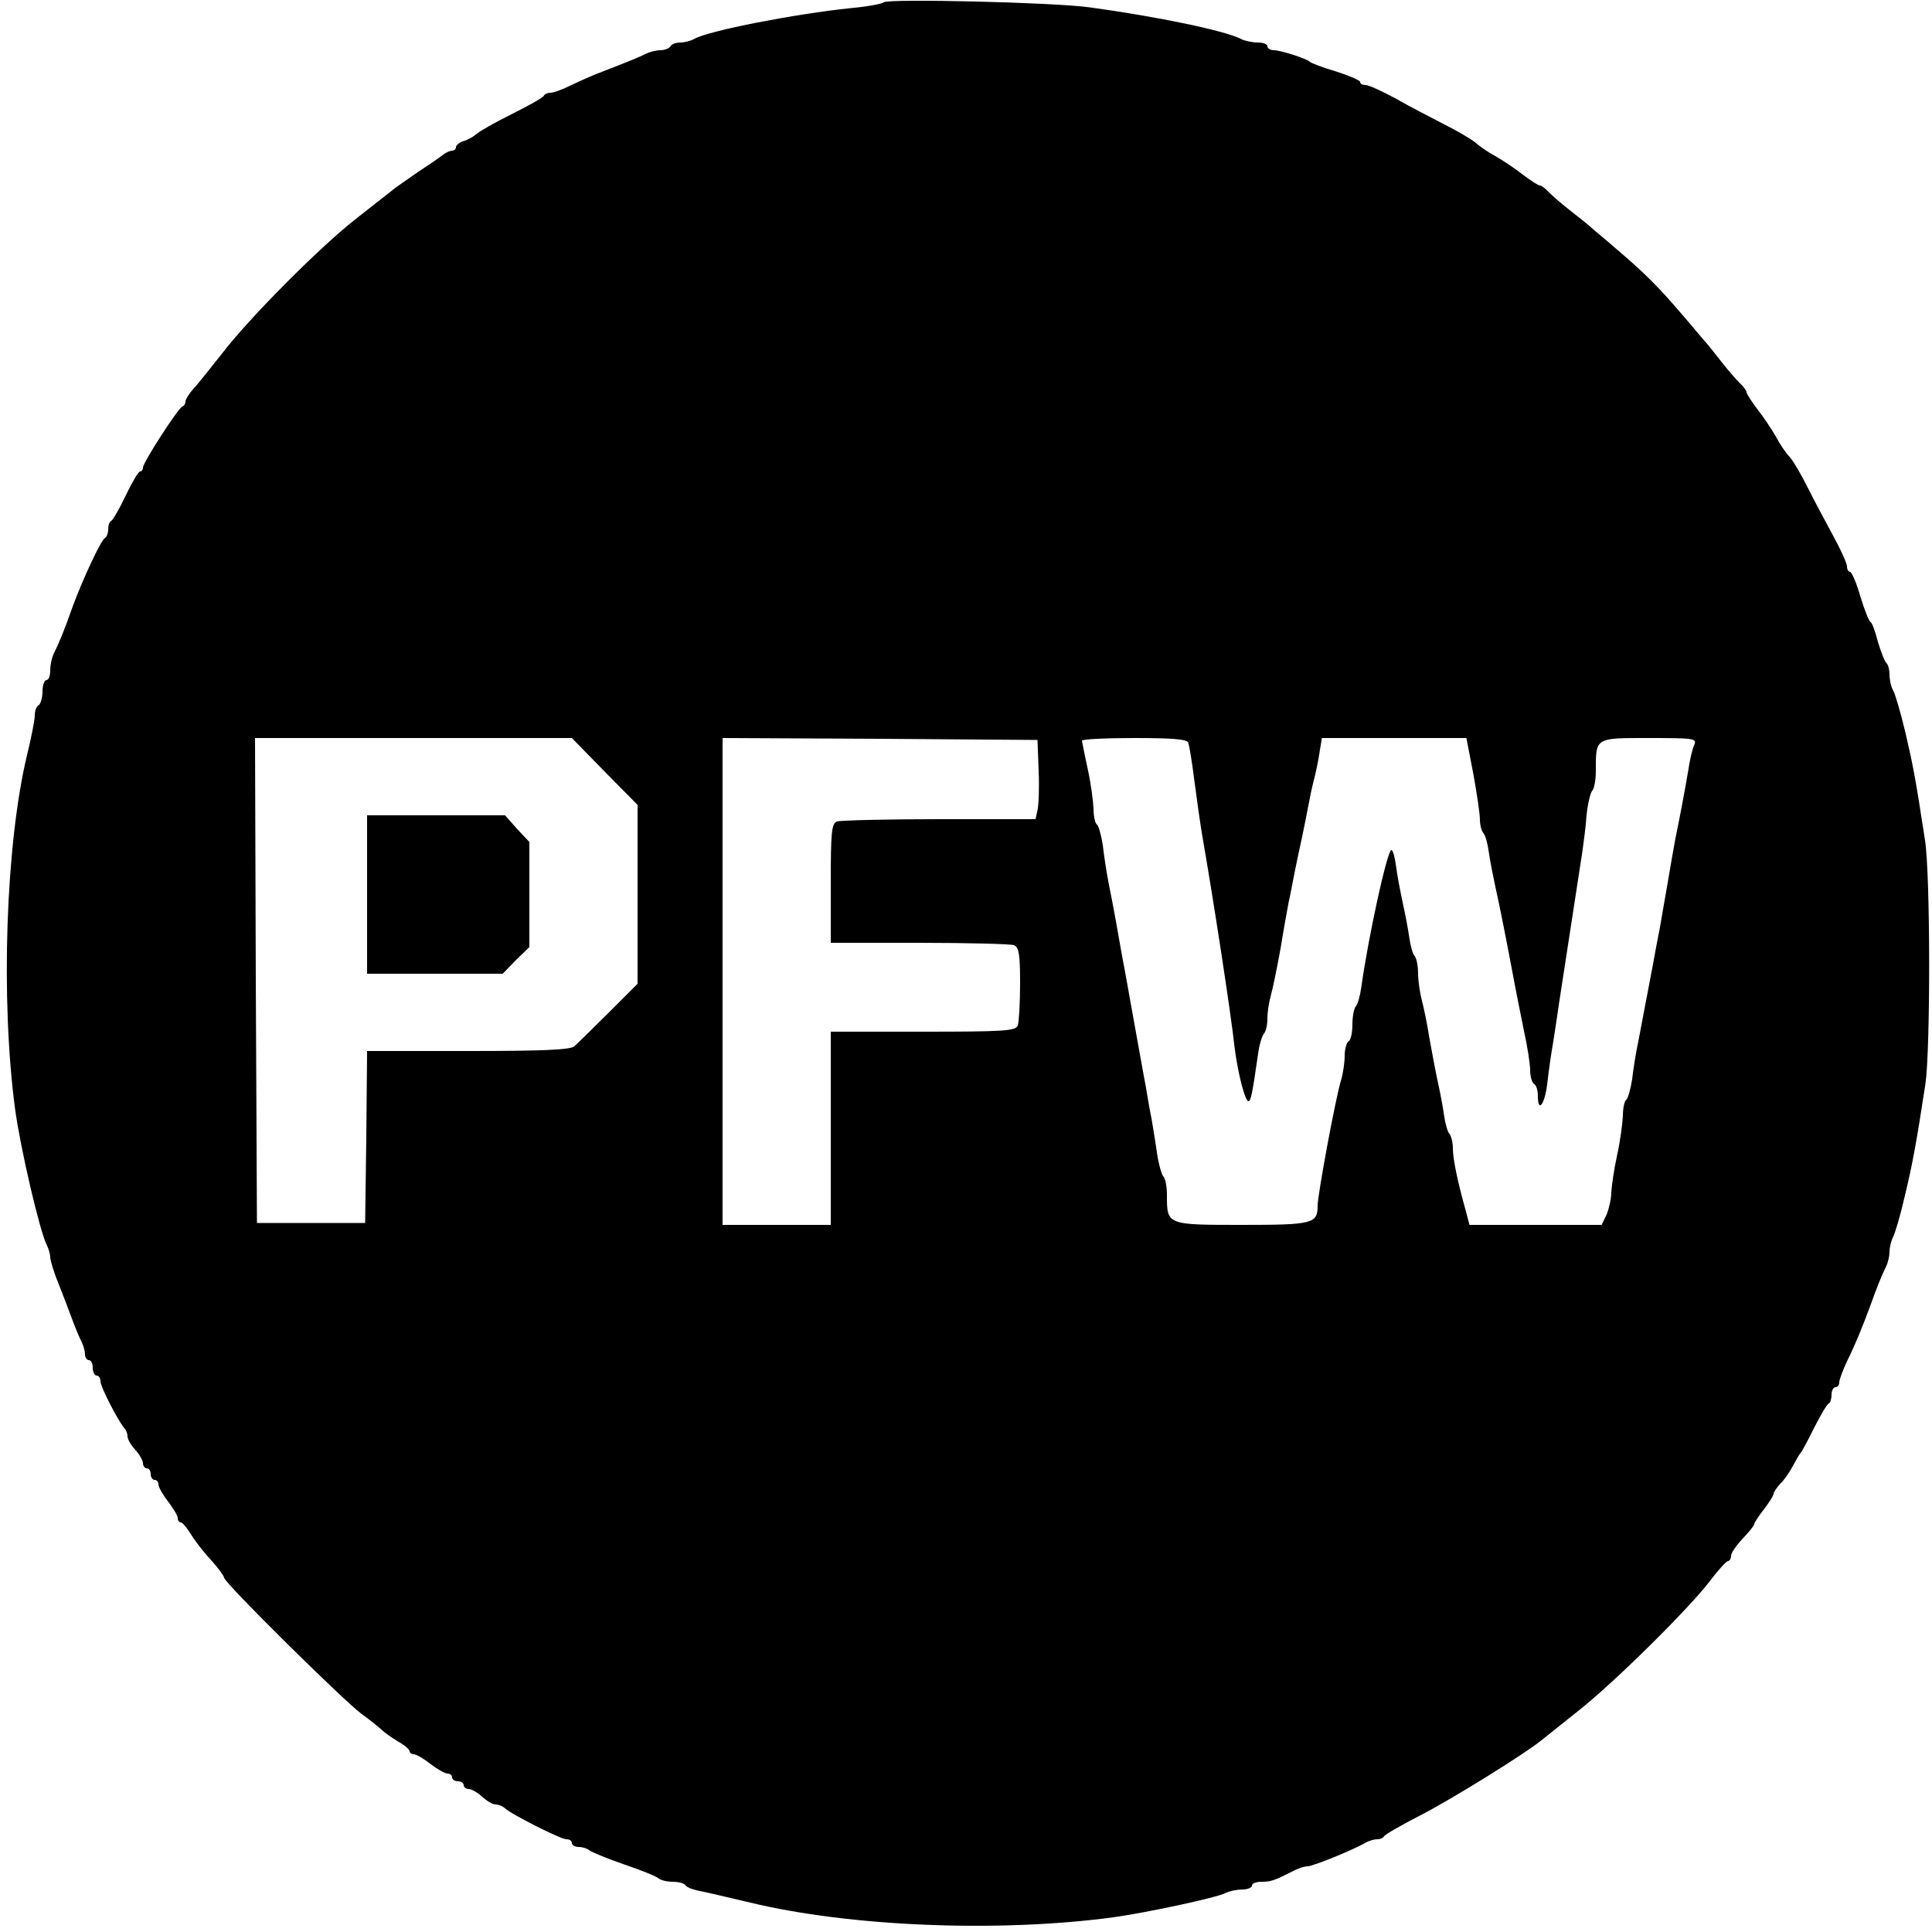 <?xml version="1.0" standalone="no"?>
<!DOCTYPE svg PUBLIC "-//W3C//DTD SVG 20010904//EN"
 "http://www.w3.org/TR/2001/REC-SVG-20010904/DTD/svg10.dtd">
<svg version="1.0" xmlns="http://www.w3.org/2000/svg"
 width="500pt" height="500pt" viewBox="0 0 500 500"
 preserveAspectRatio="xMidYMid meet">
<g transform="translate(0,500) scale(0.1,-0.1)"
fill="#000000" stroke="none">
<path d="M2287 4994 c-4 -4 -42 -11 -85 -15 -145 -15 -365 -58 -404 -79 -10
-6 -27 -10 -37 -10 -11 0 -23 -4 -26 -10 -3 -5 -15 -10 -26 -10 -10 0 -27 -4
-37 -9 -18 -9 -40 -18 -112 -46 -25 -9 -62 -26 -83 -36 -22 -11 -45 -19 -52
-19 -7 0 -15 -3 -17 -7 -1 -5 -39 -26 -83 -48 -44 -22 -85 -45 -92 -52 -7 -6
-22 -15 -33 -18 -11 -3 -20 -11 -20 -16 0 -5 -5 -9 -10 -9 -6 0 -16 -5 -23
-10 -7 -6 -36 -26 -65 -45 -29 -20 -61 -42 -70 -50 -9 -7 -51 -40 -93 -73 -94
-74 -276 -257 -346 -349 -29 -37 -62 -78 -73 -90 -11 -12 -20 -27 -20 -32 0
-5 -3 -11 -8 -13 -11 -4 -102 -145 -102 -158 0 -5 -3 -10 -7 -10 -5 0 -21 -28
-38 -63 -16 -34 -33 -63 -37 -65 -5 -2 -8 -12 -8 -22 0 -10 -4 -20 -8 -22 -10
-4 -58 -107 -84 -178 -21 -60 -36 -96 -49 -122 -5 -10 -9 -29 -9 -43 0 -14 -4
-25 -10 -25 -5 0 -10 -13 -10 -29 0 -17 -5 -33 -10 -36 -6 -3 -10 -15 -10 -27
0 -11 -9 -57 -20 -102 -55 -229 -69 -630 -31 -916 14 -103 64 -317 82 -352 5
-10 9 -24 9 -32 0 -7 9 -38 21 -67 12 -30 28 -72 36 -94 8 -22 19 -48 24 -57
5 -10 9 -25 9 -33 0 -8 5 -15 10 -15 6 0 10 -9 10 -20 0 -11 5 -20 10 -20 6 0
10 -7 10 -15 0 -14 45 -101 61 -120 5 -5 9 -15 9 -22 0 -8 9 -23 20 -35 11
-12 20 -28 20 -35 0 -7 5 -13 10 -13 6 0 10 -7 10 -15 0 -8 5 -15 10 -15 6 0
10 -5 10 -12 0 -6 11 -26 25 -44 14 -18 25 -37 25 -43 0 -6 4 -11 8 -11 4 0
15 -13 25 -29 9 -15 32 -46 52 -67 19 -21 35 -43 35 -47 0 -13 309 -318 355
-352 22 -16 46 -35 53 -42 7 -7 26 -20 42 -30 17 -9 30 -21 30 -25 0 -4 5 -8
11 -8 6 0 25 -11 43 -25 18 -14 38 -25 44 -25 7 0 12 -4 12 -10 0 -5 7 -10 15
-10 8 0 15 -4 15 -10 0 -5 6 -10 13 -10 7 0 23 -9 35 -20 12 -11 27 -20 35
-20 7 0 17 -4 23 -9 16 -16 145 -81 160 -81 8 0 14 -4 14 -10 0 -5 8 -10 18
-10 10 0 22 -4 28 -9 5 -4 45 -21 89 -36 44 -15 84 -31 89 -36 6 -5 22 -9 37
-9 15 0 30 -4 33 -9 3 -5 18 -11 33 -14 16 -3 76 -17 135 -31 257 -62 640 -78
939 -38 86 12 269 51 291 63 10 5 29 9 43 9 14 0 25 5 25 10 0 6 11 10 25 10
24 0 33 3 82 28 13 7 29 12 37 12 13 0 115 41 148 60 10 6 24 10 32 10 8 0 16
3 18 8 2 4 45 29 96 55 83 43 268 158 311 193 9 7 51 41 94 75 94 74 287 265
342 337 21 28 43 52 47 52 4 0 8 6 8 14 0 7 14 27 30 44 17 18 30 34 30 38 0
3 11 20 25 38 14 18 25 36 25 40 0 4 8 16 18 27 11 10 25 32 33 47 8 15 16 29
19 32 3 3 19 32 35 65 17 33 33 61 38 63 4 2 7 12 7 23 0 10 5 19 10 19 6 0
10 6 10 13 0 6 9 30 19 52 22 44 41 91 61 145 16 45 30 80 41 102 5 10 9 27 9
38 0 11 4 28 9 38 5 9 19 56 30 104 20 83 30 136 54 293 13 90 13 538 -1 630
-25 163 -31 194 -51 280 -12 50 -26 98 -31 107 -6 10 -10 29 -10 42 0 14 -4
27 -8 30 -4 3 -14 28 -22 55 -7 28 -16 51 -19 51 -3 0 -15 29 -26 65 -10 36
-23 65 -27 65 -4 0 -8 6 -8 14 0 8 -16 43 -35 78 -19 35 -49 91 -66 125 -17
34 -38 70 -47 80 -10 10 -26 34 -36 53 -11 19 -32 51 -48 71 -15 20 -28 40
-28 44 0 4 -8 15 -18 24 -9 9 -29 32 -44 51 -15 19 -38 49 -53 65 -14 17 -42
50 -63 74 -47 55 -88 96 -143 143 -24 21 -57 49 -74 63 -16 15 -46 38 -65 53
-19 15 -42 35 -51 44 -9 10 -20 18 -24 18 -4 0 -24 13 -44 28 -20 16 -52 37
-71 48 -19 10 -43 27 -53 36 -11 9 -47 30 -81 47 -33 17 -89 46 -124 66 -35
19 -70 35 -78 35 -8 0 -14 3 -14 8 0 4 -28 16 -62 27 -35 10 -65 22 -68 25 -8
8 -75 30 -93 30 -9 0 -17 5 -17 10 0 6 -11 10 -25 10 -14 0 -33 4 -43 9 -39
21 -216 58 -392 82 -92 13 -523 23 -533 13z m-722 -1991 l85 -86 0 -232 0
-231 -75 -75 c-41 -41 -81 -80 -89 -87 -11 -9 -82 -12 -275 -12 l-261 0 -2
-222 -3 -223 -140 0 -140 0 -3 628 -2 627 410 0 410 0 85 -87z m1123 2 c2 -44
0 -90 -3 -102 l-5 -23 -249 0 c-137 0 -256 -3 -265 -6 -14 -5 -16 -29 -16
-160 l0 -154 229 0 c126 0 236 -3 245 -6 13 -5 16 -24 16 -99 0 -51 -3 -100
-6 -109 -5 -14 -36 -16 -245 -16 l-239 0 0 -250 0 -250 -140 0 -140 0 0 630 0
630 408 -2 407 -3 3 -80z m387 73 c3 -7 10 -51 16 -98 6 -47 15 -110 20 -140
29 -166 75 -465 84 -550 8 -65 27 -140 36 -140 6 0 10 19 25 123 3 23 10 46
15 52 5 5 9 22 9 39 0 16 4 43 9 60 5 17 16 72 25 121 8 50 18 104 21 120 4
17 10 50 15 75 5 25 14 68 20 95 6 28 13 64 16 80 3 17 9 46 14 65 5 19 12 52
15 73 l6 37 187 0 187 0 18 -93 c9 -50 17 -103 17 -118 0 -14 4 -29 9 -35 5
-5 11 -27 14 -49 3 -22 11 -62 17 -90 14 -64 25 -120 44 -220 8 -44 22 -113
30 -153 9 -40 16 -86 16 -102 0 -16 5 -32 10 -35 6 -3 10 -17 10 -31 0 -45 17
-24 24 29 3 28 10 79 16 112 5 33 12 78 15 100 6 38 47 306 60 390 3 22 9 65
11 95 3 30 10 59 15 64 5 6 9 28 9 50 0 88 -3 86 137 86 115 0 125 -1 118 -17
-5 -10 -12 -40 -16 -68 -8 -46 -18 -102 -34 -180 -3 -16 -12 -68 -20 -115 -8
-47 -17 -98 -20 -115 -3 -16 -11 -55 -16 -85 -14 -72 -27 -143 -39 -205 -6
-27 -13 -71 -16 -98 -4 -26 -11 -50 -15 -53 -5 -3 -9 -22 -9 -42 -1 -20 -7
-66 -15 -102 -8 -36 -14 -79 -15 -96 0 -16 -6 -42 -12 -57 l-13 -27 -171 0
-171 0 -10 38 c-20 71 -33 132 -33 160 0 15 -4 32 -9 38 -5 5 -11 27 -14 49
-3 22 -11 63 -17 90 -6 28 -15 77 -21 110 -5 33 -14 76 -19 95 -5 19 -10 51
-10 71 0 19 -4 39 -9 45 -5 5 -11 27 -14 49 -3 22 -11 63 -17 90 -6 28 -14 69
-17 93 -3 23 -8 42 -12 42 -11 0 -60 -226 -78 -355 -3 -22 -9 -44 -14 -49 -5
-6 -9 -27 -9 -47 0 -21 -4 -41 -10 -44 -5 -3 -10 -20 -10 -37 0 -18 -4 -45 -9
-62 -15 -49 -61 -299 -61 -326 0 -47 -12 -50 -197 -50 -194 0 -193 0 -193 77
0 22 -4 43 -9 48 -5 6 -11 28 -15 50 -3 22 -10 65 -15 95 -6 30 -13 71 -16 90
-4 19 -17 94 -30 165 -13 72 -26 146 -30 165 -12 69 -24 136 -35 190 -6 30
-13 76 -16 103 -4 26 -11 50 -15 53 -5 3 -9 22 -9 42 -1 20 -7 66 -15 102 -8
36 -14 68 -15 73 0 4 61 7 135 7 99 0 137 -3 140 -12z"/>
<path d="M950 2685 l0 -205 175 0 176 0 34 35 35 34 0 136 0 136 -32 34 -31
35 -179 0 -178 0 0 -205z"/>
</g>
</svg>
